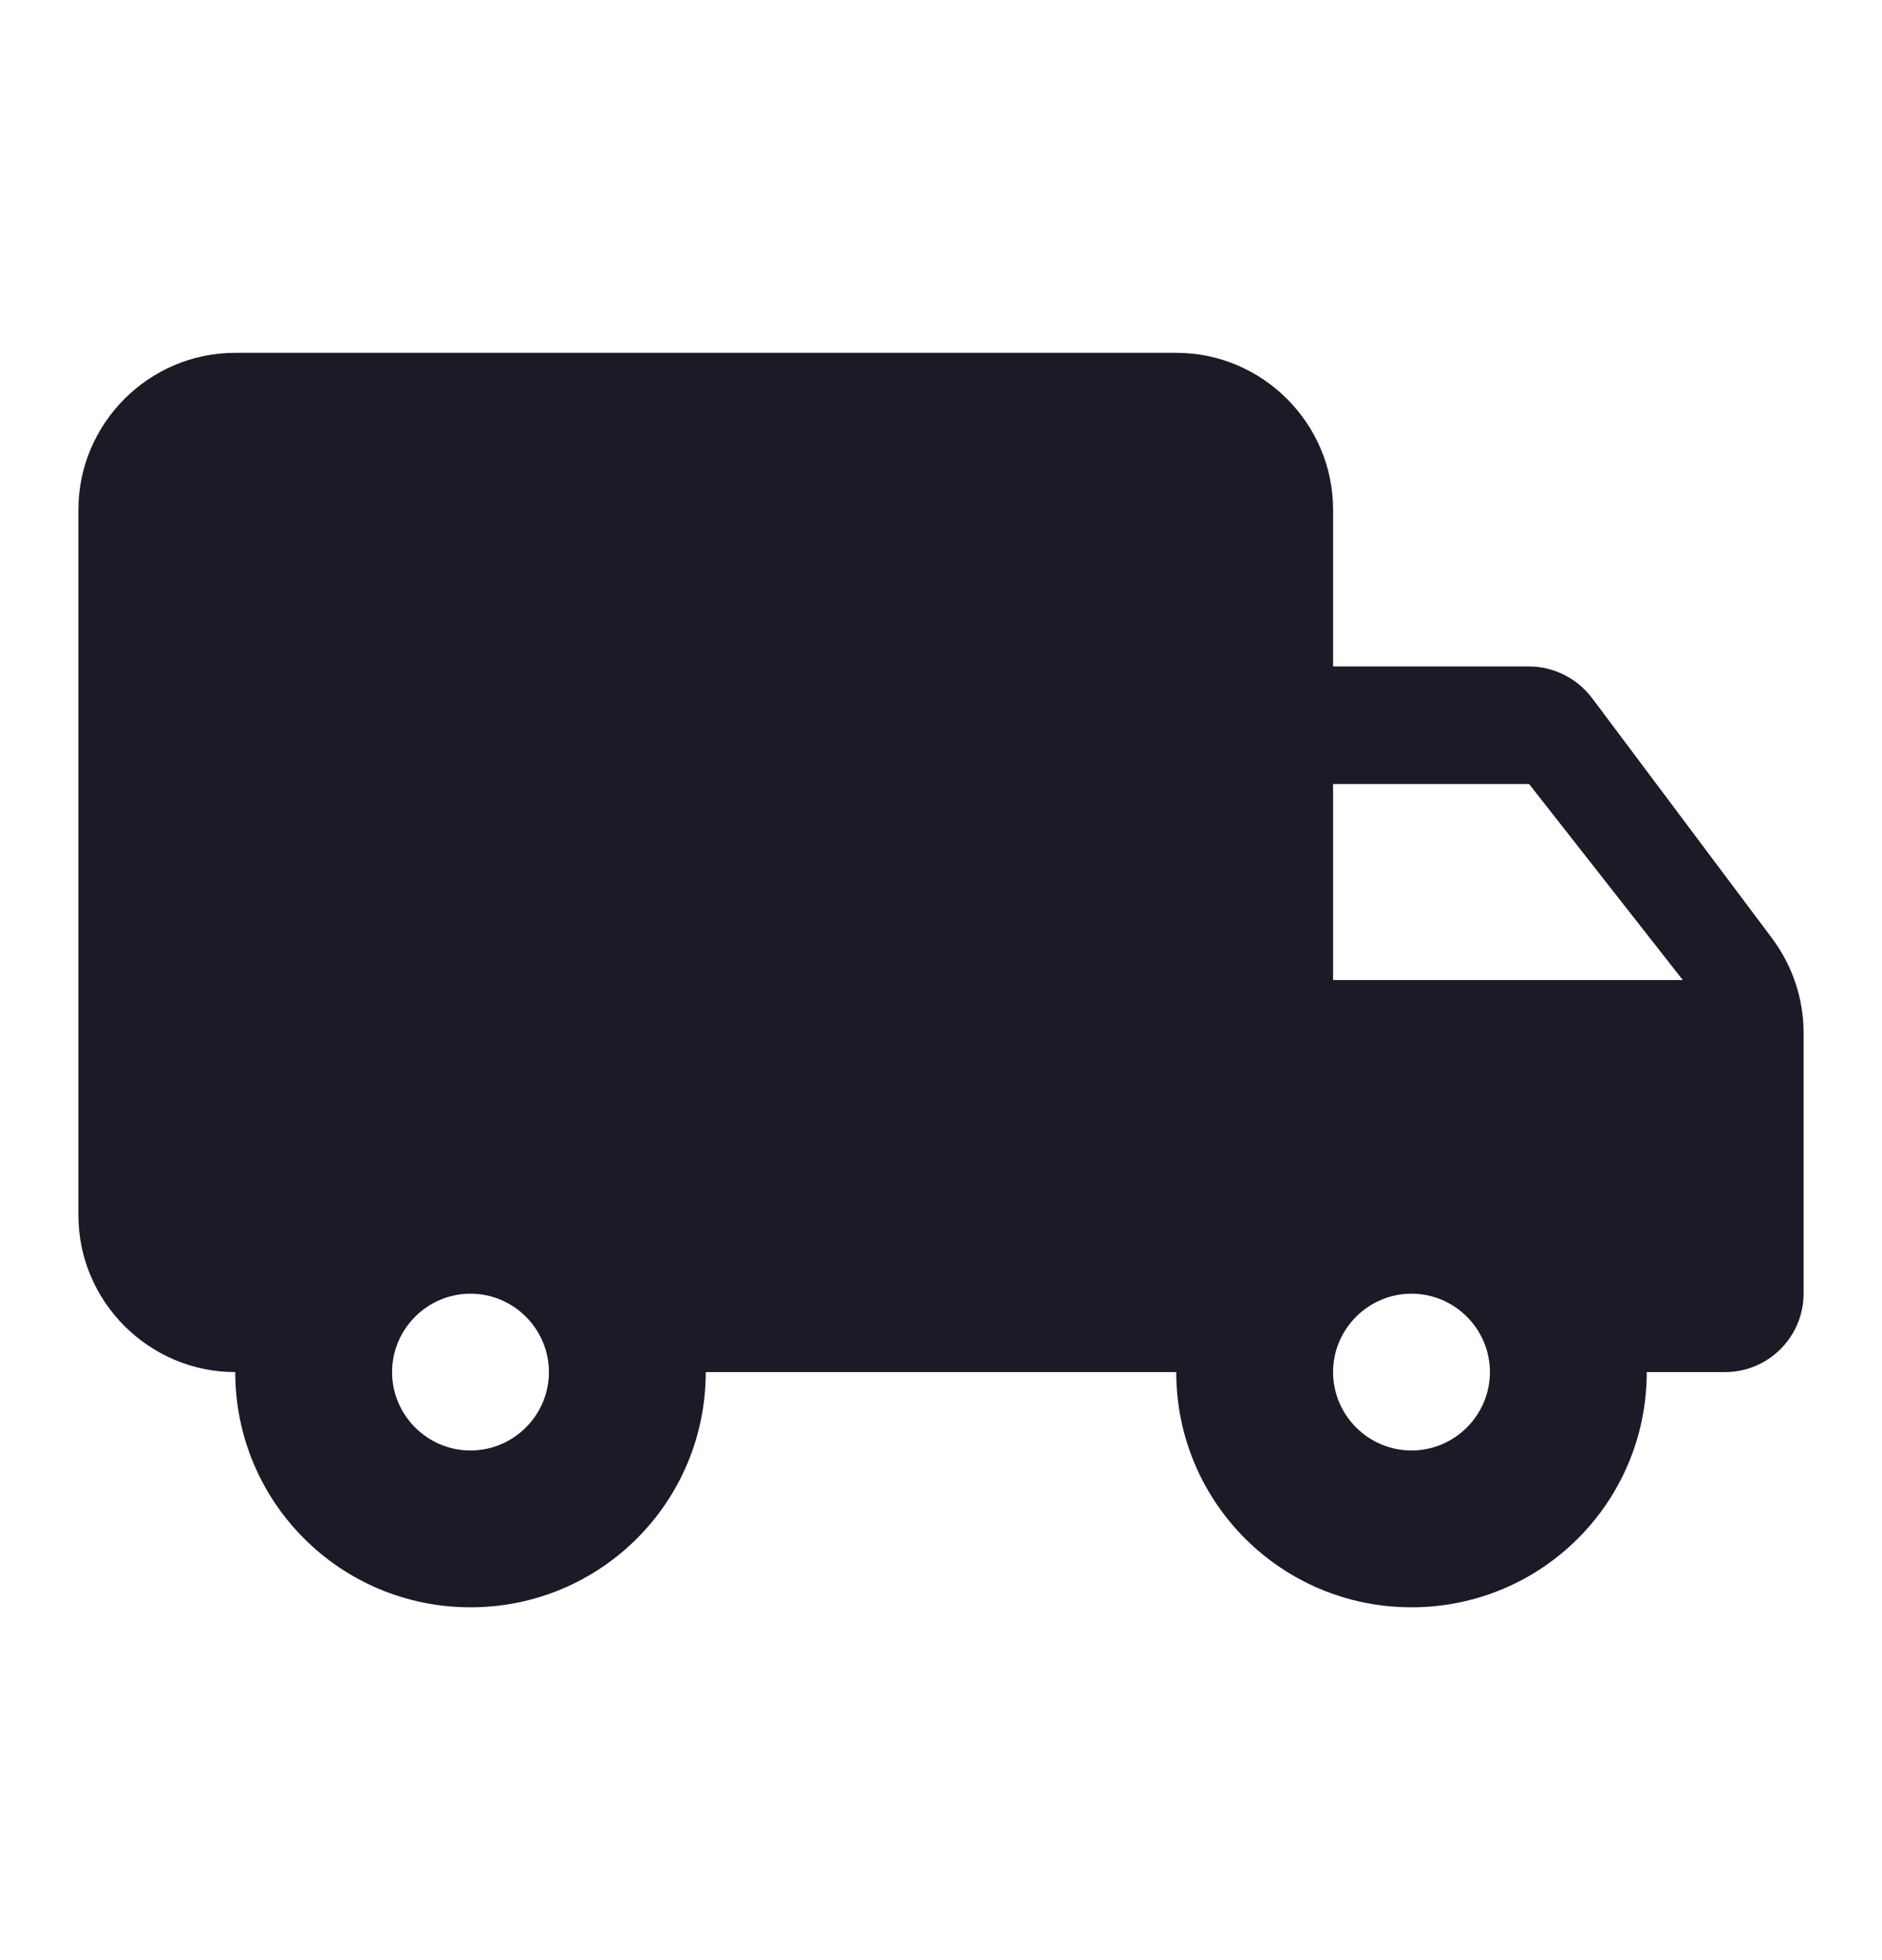 <svg width="24" height="25" viewBox="0 0 24 25" fill="none" xmlns="http://www.w3.org/2000/svg">
<path d="M19.5 8.5H17V6.5C17 5.4 16.1 4.5 15 4.5H3C1.9 4.5 1 5.4 1 6.5V15.5C1 16.6 1.9 17.5 3 17.5C3 19.16 4.34 20.5 6 20.5C7.66 20.5 9 19.16 9 17.5H15C15 19.16 16.34 20.5 18 20.5C19.66 20.5 21 19.16 21 17.5H22C22.55 17.5 23 17.05 23 16.5V13.17C23 12.74 22.86 12.32 22.6 11.97L20.3 8.9C20.11 8.65 19.81 8.5 19.5 8.5ZM6 18.5C5.45 18.5 5 18.05 5 17.5C5 16.95 5.45 16.5 6 16.5C6.55 16.5 7 16.95 7 17.5C7 18.05 6.55 18.5 6 18.5ZM19.5 10L21.46 12.5H17V10H19.5ZM18 18.5C17.45 18.5 17 18.05 17 17.5C17 16.95 17.45 16.5 18 16.5C18.55 16.5 19 16.95 19 17.5C19 18.05 18.55 18.5 18 18.5Z" fill="#1E1926"/>
</svg>
